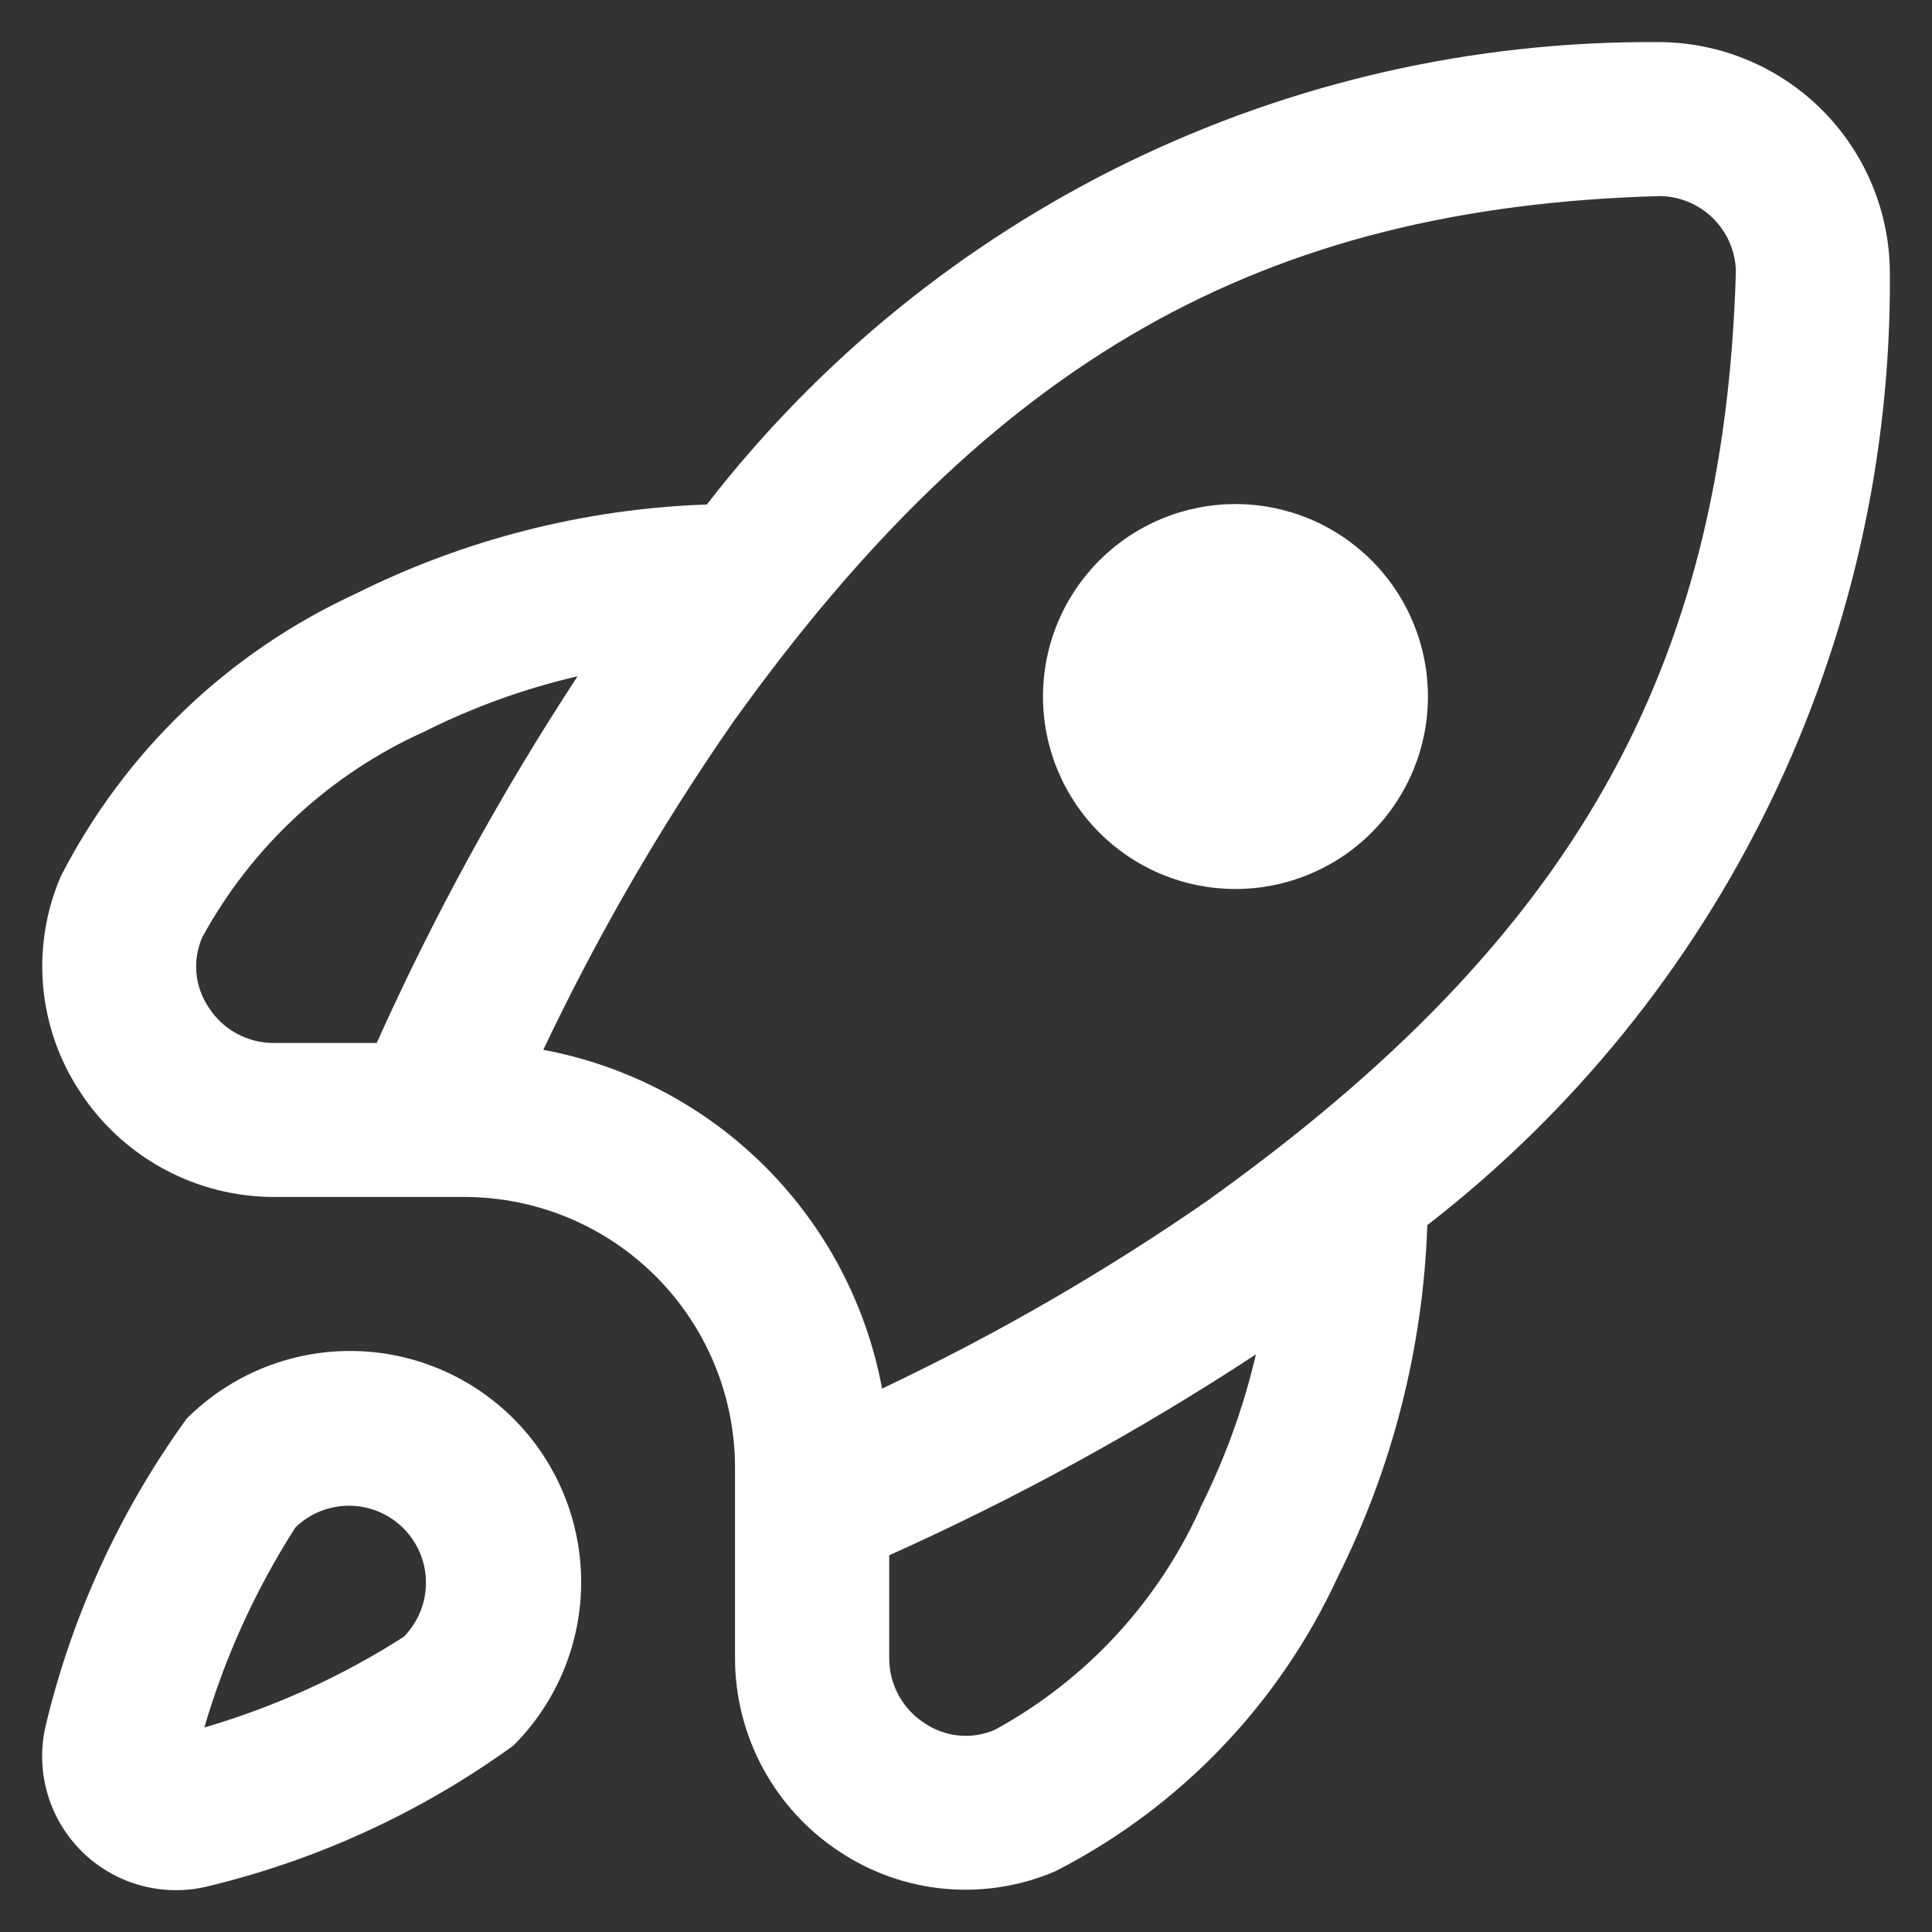 <svg xmlns="http://www.w3.org/2000/svg" xmlns:xlink="http://www.w3.org/1999/xlink" width="600" zoomAndPan="magnify" viewBox="0 0 450 450" height="600" preserveAspectRatio="xMidYMid meet"><rect x="0" y="0" width="450" height="450" fill="#333333" stroke="none"/><defs><clipPath id="a96d980cb8"><path d="M 9.805 9.805 L 440.305 9.805 L 440.305 440.305 L 9.805 440.305 Z M 9.805 9.805 "></path></clipPath></defs><g id="fa241ea0df"><g clip-rule="nonzero" clip-path="url(#a96d980cb8)"><path style=" stroke:none;fill-rule:nonzero;fill:#ffffff;fill-opacity:1;" d="M 43.5 330.406 C 35.711 341.16 29.047 352.574 23.508 364.648 C 17.973 376.719 13.668 389.215 10.594 402.137 C 10.449 402.777 10.324 403.418 10.219 404.066 C 10.113 404.715 10.027 405.367 9.965 406.02 C 9.898 406.672 9.855 407.328 9.832 407.984 C 9.809 408.641 9.809 409.293 9.828 409.949 C 9.844 410.605 9.883 411.262 9.945 411.914 C 10.004 412.57 10.086 413.219 10.188 413.867 C 10.285 414.516 10.406 415.16 10.551 415.801 C 10.691 416.445 10.852 417.078 11.035 417.711 C 11.215 418.34 11.418 418.965 11.641 419.582 C 11.859 420.199 12.102 420.812 12.359 421.414 C 12.621 422.016 12.898 422.609 13.195 423.195 C 13.492 423.781 13.809 424.355 14.145 424.922 C 14.477 425.488 14.828 426.039 15.195 426.582 C 15.566 427.125 15.949 427.656 16.352 428.176 C 16.754 428.695 17.172 429.199 17.605 429.691 C 18.039 430.184 18.488 430.664 18.953 431.129 C 19.418 431.59 19.895 432.039 20.387 432.473 C 20.883 432.906 21.387 433.324 21.906 433.727 C 22.426 434.129 22.957 434.516 23.5 434.883 C 24.043 435.25 24.598 435.602 25.164 435.934 C 25.727 436.27 26.305 436.582 26.887 436.879 C 27.473 437.18 28.066 437.457 28.672 437.715 C 29.273 437.977 29.883 438.215 30.5 438.438 C 31.121 438.656 31.746 438.859 32.375 439.039 C 33.004 439.223 33.641 439.383 34.281 439.523 C 34.922 439.664 35.566 439.785 36.215 439.887 C 36.863 439.988 37.516 440.066 38.172 440.129 C 38.824 440.188 39.477 440.227 40.133 440.242 C 40.789 440.262 41.445 440.258 42.102 440.238 C 42.758 440.215 43.414 440.168 44.066 440.105 C 44.719 440.039 45.371 439.957 46.016 439.848 C 46.664 439.742 47.309 439.617 47.949 439.473 C 60.852 436.395 73.328 432.09 85.379 426.555 C 97.434 421.02 108.832 414.363 119.57 406.582 C 120.82 405.336 122.004 404.035 123.121 402.672 C 124.242 401.309 125.293 399.895 126.273 398.43 C 127.254 396.965 128.16 395.457 128.992 393.902 C 129.824 392.348 130.578 390.758 131.254 389.129 C 131.93 387.5 132.523 385.844 133.035 384.156 C 133.547 382.469 133.977 380.762 134.324 379.031 C 134.668 377.305 134.926 375.562 135.102 373.809 C 135.277 372.055 135.363 370.297 135.363 368.531 C 135.367 366.77 135.281 365.012 135.109 363.258 C 134.938 361.5 134.68 359.762 134.336 358.031 C 133.996 356.301 133.566 354.594 133.059 352.906 C 132.547 351.219 131.957 349.559 131.281 347.93 C 130.609 346.301 129.855 344.711 129.027 343.152 C 128.195 341.598 127.293 340.086 126.312 338.621 C 125.336 337.156 124.289 335.738 123.172 334.375 C 122.055 333.012 120.871 331.707 119.625 330.461 C 118.379 329.211 117.074 328.027 115.715 326.91 C 114.352 325.789 112.938 324.738 111.473 323.758 C 110.008 322.777 108.5 321.871 106.945 321.039 C 105.391 320.207 103.801 319.453 102.172 318.777 C 100.543 318.102 98.887 317.508 97.199 316.996 C 95.512 316.484 93.805 316.055 92.074 315.707 C 90.348 315.363 88.605 315.105 86.852 314.93 C 85.098 314.754 83.336 314.668 81.574 314.668 C 79.812 314.664 78.055 314.75 76.297 314.922 C 74.543 315.094 72.801 315.352 71.074 315.695 C 69.344 316.035 67.637 316.461 65.949 316.973 C 64.262 317.484 62.602 318.074 60.973 318.75 C 59.344 319.422 57.75 320.176 56.195 321.004 C 54.641 321.836 53.129 322.738 51.664 323.719 C 50.195 324.695 48.781 325.742 47.418 326.859 C 46.055 327.977 44.75 329.16 43.5 330.406 Z M 94.215 381.137 C 79.688 390.441 64.145 397.52 47.59 402.371 C 52.449 385.816 59.523 370.273 68.824 355.746 C 69.242 355.34 69.676 354.957 70.133 354.598 C 70.586 354.238 71.059 353.898 71.547 353.582 C 72.035 353.27 72.535 352.977 73.051 352.711 C 73.566 352.445 74.094 352.203 74.633 351.988 C 75.176 351.773 75.723 351.582 76.281 351.422 C 76.84 351.262 77.402 351.125 77.973 351.02 C 78.543 350.91 79.117 350.832 79.699 350.781 C 80.277 350.73 80.855 350.707 81.438 350.711 C 82.016 350.715 82.598 350.75 83.176 350.812 C 83.75 350.871 84.324 350.961 84.895 351.078 C 85.461 351.195 86.023 351.34 86.578 351.512 C 87.133 351.684 87.68 351.883 88.215 352.105 C 88.75 352.332 89.273 352.582 89.785 352.855 C 90.297 353.133 90.793 353.43 91.277 353.754 C 91.758 354.078 92.223 354.426 92.672 354.793 C 93.121 355.164 93.551 355.551 93.961 355.965 C 94.371 356.375 94.762 356.805 95.129 357.25 C 95.5 357.699 95.844 358.164 96.168 358.648 C 96.492 359.129 96.793 359.629 97.066 360.137 C 97.344 360.648 97.594 361.172 97.816 361.707 C 98.043 362.246 98.242 362.789 98.414 363.344 C 98.582 363.898 98.727 364.461 98.844 365.031 C 98.961 365.598 99.051 366.172 99.113 366.75 C 99.176 367.328 99.207 367.906 99.211 368.488 C 99.219 369.066 99.195 369.648 99.145 370.227 C 99.09 370.805 99.012 371.379 98.906 371.949 C 98.797 372.52 98.664 373.086 98.5 373.645 C 98.34 374.199 98.152 374.75 97.938 375.289 C 97.723 375.828 97.48 376.355 97.215 376.871 C 96.945 377.387 96.656 377.891 96.34 378.379 C 96.027 378.867 95.688 379.336 95.324 379.793 C 94.965 380.246 94.582 380.684 94.18 381.102 Z M 332.594 162.234 C 332.594 163.703 332.52 165.168 332.379 166.629 C 332.234 168.09 332.02 169.539 331.73 170.98 C 331.445 172.418 331.09 173.844 330.664 175.246 C 330.238 176.652 329.742 178.035 329.18 179.391 C 328.617 180.746 327.992 182.07 327.301 183.367 C 326.609 184.66 325.855 185.918 325.039 187.141 C 324.223 188.363 323.348 189.539 322.418 190.676 C 321.484 191.809 320.5 192.895 319.461 193.934 C 318.426 194.973 317.336 195.957 316.203 196.891 C 315.066 197.82 313.891 198.695 312.668 199.508 C 311.449 200.324 310.191 201.078 308.895 201.77 C 307.602 202.465 306.273 203.09 304.918 203.652 C 303.562 204.215 302.18 204.707 300.777 205.133 C 299.371 205.562 297.949 205.918 296.508 206.203 C 295.066 206.488 293.617 206.707 292.156 206.848 C 290.695 206.992 289.23 207.066 287.762 207.066 C 286.293 207.066 284.828 206.992 283.367 206.848 C 281.906 206.707 280.457 206.488 279.016 206.203 C 277.574 205.918 276.152 205.562 274.746 205.133 C 273.344 204.707 271.961 204.215 270.605 203.652 C 269.25 203.09 267.922 202.465 266.629 201.77 C 265.332 201.078 264.074 200.324 262.855 199.508 C 261.633 198.695 260.457 197.82 259.32 196.891 C 258.188 195.957 257.098 194.973 256.062 193.934 C 255.023 192.895 254.039 191.809 253.105 190.676 C 252.176 189.539 251.301 188.363 250.484 187.141 C 249.672 185.918 248.918 184.66 248.223 183.367 C 247.531 182.07 246.906 180.746 246.344 179.391 C 245.781 178.035 245.285 176.652 244.859 175.246 C 244.434 173.844 244.078 172.418 243.793 170.98 C 243.504 169.539 243.289 168.09 243.145 166.629 C 243.004 165.168 242.93 163.703 242.93 162.234 C 242.93 160.766 243.004 159.301 243.145 157.84 C 243.289 156.379 243.504 154.926 243.793 153.488 C 244.078 152.047 244.434 150.625 244.859 149.219 C 245.285 147.816 245.781 146.434 246.344 145.078 C 246.906 143.723 247.531 142.395 248.223 141.102 C 248.918 139.805 249.672 138.547 250.484 137.328 C 251.301 136.105 252.176 134.926 253.105 133.793 C 254.039 132.656 255.023 131.57 256.062 130.531 C 257.098 129.496 258.188 128.508 259.32 127.578 C 260.457 126.648 261.633 125.773 262.855 124.957 C 264.074 124.141 265.332 123.387 266.629 122.695 C 267.922 122.004 269.25 121.375 270.605 120.816 C 271.961 120.254 273.344 119.758 274.746 119.332 C 276.152 118.906 277.574 118.551 279.016 118.262 C 280.457 117.977 281.906 117.762 283.367 117.617 C 284.828 117.473 286.293 117.402 287.762 117.402 C 289.23 117.402 290.695 117.473 292.156 117.617 C 293.617 117.762 295.066 117.977 296.508 118.262 C 297.949 118.551 299.371 118.906 300.777 119.332 C 302.18 119.758 303.562 120.254 304.918 120.816 C 306.273 121.375 307.602 122.004 308.895 122.695 C 310.191 123.387 311.449 124.141 312.668 124.957 C 313.891 125.773 315.066 126.648 316.203 127.578 C 317.336 128.508 318.426 129.496 319.461 130.531 C 320.5 131.57 321.484 132.656 322.418 133.793 C 323.348 134.926 324.223 136.105 325.039 137.328 C 325.855 138.547 326.609 139.805 327.301 141.102 C 327.992 142.395 328.617 143.723 329.18 145.078 C 329.742 146.434 330.238 147.816 330.664 149.219 C 331.09 150.625 331.445 152.047 331.73 153.488 C 332.02 154.926 332.234 156.379 332.379 157.84 C 332.52 159.301 332.594 160.766 332.594 162.234 Z M 385.891 9.805 C 380.578 9.773 375.27 9.895 369.961 10.168 C 364.656 10.441 359.363 10.867 354.082 11.445 C 348.801 12.02 343.539 12.75 338.301 13.625 C 333.062 14.504 327.852 15.535 322.672 16.711 C 317.492 17.891 312.348 19.215 307.246 20.688 C 302.141 22.16 297.082 23.777 292.07 25.539 C 287.059 27.305 282.102 29.211 277.203 31.258 C 272.301 33.305 267.461 35.492 262.684 37.816 C 257.906 40.141 253.199 42.602 248.566 45.195 C 243.93 47.793 239.371 50.52 234.895 53.375 C 230.414 56.23 226.02 59.215 221.715 62.324 C 217.406 65.434 213.191 68.66 209.066 72.012 C 204.945 75.363 200.922 78.828 197 82.41 C 193.074 85.992 189.258 89.684 185.547 93.484 C 181.832 97.285 178.234 101.191 174.746 105.199 C 171.258 109.203 167.891 113.309 164.637 117.508 C 150.391 118.004 136.359 120.008 122.547 123.523 C 108.73 127.039 95.449 131.988 82.703 138.363 C 75.363 141.746 68.352 145.711 61.676 150.262 C 54.996 154.809 48.742 159.883 42.91 165.477 C 37.078 171.07 31.75 177.109 26.926 183.59 C 22.102 190.074 17.848 196.914 14.164 204.105 C 13.297 206.121 12.559 208.18 11.945 210.281 C 11.336 212.387 10.855 214.523 10.508 216.688 C 10.164 218.852 9.949 221.027 9.875 223.219 C 9.797 225.41 9.855 227.598 10.051 229.777 C 10.246 231.961 10.578 234.125 11.039 236.266 C 11.504 238.41 12.098 240.516 12.82 242.582 C 13.547 244.652 14.395 246.668 15.371 248.633 C 16.344 250.594 17.438 252.488 18.648 254.316 C 19.867 256.191 21.199 257.98 22.645 259.688 C 24.09 261.395 25.633 263.004 27.277 264.52 C 28.922 266.035 30.652 267.441 32.473 268.742 C 34.289 270.039 36.184 271.223 38.148 272.285 C 40.113 273.352 42.141 274.289 44.223 275.102 C 46.305 275.914 48.43 276.598 50.598 277.145 C 52.762 277.695 54.957 278.105 57.176 278.383 C 59.395 278.66 61.621 278.797 63.855 278.797 L 108.438 278.797 C 110.488 278.805 112.535 278.914 114.578 279.125 C 116.621 279.336 118.648 279.645 120.66 280.051 C 122.672 280.461 124.66 280.965 126.621 281.566 C 128.586 282.168 130.512 282.863 132.406 283.652 C 134.301 284.445 136.152 285.324 137.961 286.297 C 139.77 287.266 141.527 288.324 143.234 289.465 C 144.941 290.609 146.586 291.832 148.172 293.137 C 149.758 294.438 151.277 295.816 152.727 297.266 C 154.18 298.719 155.559 300.238 156.859 301.824 C 158.164 303.41 159.387 305.055 160.527 306.762 C 161.672 308.469 162.73 310.223 163.699 312.031 C 164.672 313.84 165.551 315.691 166.34 317.59 C 167.133 319.484 167.828 321.41 168.43 323.375 C 169.031 325.336 169.535 327.324 169.945 329.336 C 170.352 331.348 170.66 333.375 170.871 335.418 C 171.082 337.461 171.191 339.508 171.199 341.559 L 171.199 386.141 C 171.199 388.375 171.336 390.602 171.609 392.82 C 171.887 395.035 172.297 397.23 172.844 399.395 C 173.391 401.562 174.07 403.688 174.883 405.77 C 175.691 407.852 176.629 409.875 177.691 411.84 C 178.758 413.809 179.938 415.699 181.234 417.52 C 182.531 419.336 183.938 421.07 185.449 422.715 C 186.965 424.359 188.574 425.902 190.277 427.348 C 191.984 428.793 193.77 430.125 195.641 431.348 C 197.469 432.559 199.363 433.652 201.328 434.625 C 203.293 435.602 205.309 436.449 207.375 437.176 C 209.445 437.898 211.551 438.492 213.691 438.957 C 215.836 439.418 217.996 439.75 220.18 439.941 C 222.363 440.137 224.551 440.199 226.742 440.121 C 228.93 440.043 231.109 439.832 233.273 439.484 C 235.438 439.141 237.57 438.66 239.676 438.051 C 241.781 437.438 243.84 436.699 245.852 435.832 C 253.047 432.148 259.883 427.895 266.367 423.07 C 272.852 418.246 278.891 412.918 284.484 407.086 C 290.078 401.254 295.148 395 299.699 388.32 C 304.25 381.645 308.215 374.633 311.594 367.293 C 317.973 354.547 322.922 341.266 326.438 327.449 C 329.953 313.637 331.957 299.605 332.449 285.359 C 336.656 282.098 340.77 278.719 344.781 275.223 C 348.793 271.727 352.703 268.117 356.512 264.398 C 360.316 260.676 364.012 256.848 367.598 252.914 C 371.188 248.984 374.656 244.949 378.012 240.816 C 381.367 236.684 384.598 232.461 387.711 228.141 C 390.824 223.824 393.809 219.418 396.668 214.93 C 399.527 210.438 402.258 205.871 404.852 201.227 C 407.449 196.578 409.91 191.863 412.238 187.074 C 414.562 182.285 416.75 177.438 418.797 172.523 C 420.848 167.609 422.75 162.641 424.512 157.617 C 426.273 152.598 427.891 147.527 429.363 142.41 C 430.836 137.297 432.156 132.141 433.332 126.949 C 434.508 121.758 435.535 116.539 436.41 111.289 C 437.285 106.039 438.008 100.766 438.582 95.473 C 439.152 90.184 439.574 84.879 439.844 79.562 C 440.109 74.246 440.227 68.926 440.188 63.605 C 440.184 61.832 440.09 60.066 439.914 58.305 C 439.734 56.543 439.469 54.793 439.117 53.059 C 438.766 51.324 438.328 49.609 437.809 47.914 C 437.289 46.223 436.688 44.559 436.004 42.926 C 435.32 41.293 434.555 39.695 433.715 38.137 C 432.875 36.578 431.957 35.066 430.969 33.598 C 429.977 32.129 428.918 30.711 427.789 29.348 C 426.66 27.984 425.465 26.68 424.207 25.434 C 422.949 24.188 421.633 23.004 420.258 21.887 C 418.883 20.77 417.457 19.723 415.98 18.746 C 414.504 17.77 412.98 16.871 411.414 16.043 C 409.848 15.215 408.246 14.469 406.605 13.801 C 404.965 13.133 403.297 12.543 401.598 12.039 C 399.902 11.535 398.184 11.117 396.445 10.781 C 394.707 10.445 392.953 10.195 391.191 10.035 C 389.426 9.871 387.66 9.797 385.891 9.805 Z M 87.742 242.93 L 63.855 242.93 C 62.34 242.941 60.844 242.766 59.375 242.398 C 57.902 242.031 56.5 241.484 55.168 240.762 C 53.836 240.039 52.613 239.16 51.504 238.129 C 50.395 237.094 49.43 235.941 48.613 234.664 C 47.809 233.477 47.168 232.211 46.684 230.859 C 46.199 229.512 45.891 228.125 45.758 226.699 C 45.625 225.273 45.672 223.852 45.898 222.438 C 46.121 221.023 46.52 219.66 47.09 218.344 C 49.957 213.086 53.234 208.094 56.914 203.363 C 60.594 198.637 64.629 194.238 69.023 190.164 C 73.418 186.09 78.113 182.398 83.105 179.09 C 88.098 175.777 93.328 172.891 98.789 170.43 C 110.191 164.711 122.105 160.406 134.527 157.516 C 116.676 184.754 101.078 213.223 87.742 242.93 Z M 279.621 351.207 C 277.156 356.668 274.273 361.895 270.961 366.887 C 267.652 371.879 263.961 376.574 259.891 380.965 C 255.82 385.359 251.422 389.398 246.695 393.078 C 241.969 396.758 236.98 400.035 231.723 402.906 C 230.406 403.477 229.039 403.875 227.625 404.102 C 226.207 404.324 224.785 404.371 223.359 404.238 C 221.93 404.105 220.543 403.797 219.191 403.312 C 217.844 402.828 216.574 402.188 215.387 401.383 C 214.109 400.566 212.953 399.602 211.922 398.492 C 210.887 397.383 210.012 396.16 209.289 394.828 C 208.566 393.496 208.02 392.094 207.652 390.621 C 207.285 389.148 207.105 387.656 207.117 386.141 L 207.117 362.254 C 236.824 348.914 265.297 333.32 292.531 315.469 C 289.625 327.895 285.301 339.809 279.566 351.207 Z M 282.043 279.117 C 257.734 296 232.203 310.773 205.449 323.43 C 205 321 204.457 318.59 203.82 316.199 C 203.188 313.812 202.465 311.449 201.652 309.113 C 200.844 306.777 199.945 304.477 198.961 302.211 C 197.977 299.941 196.906 297.715 195.754 295.527 C 194.602 293.34 193.371 291.199 192.059 289.105 C 190.746 287.008 189.355 284.969 187.887 282.977 C 186.422 280.988 184.883 279.055 183.27 277.18 C 181.66 275.305 179.98 273.496 178.23 271.746 C 176.484 270 174.672 268.32 172.797 266.707 C 170.922 265.094 168.992 263.555 167 262.09 C 165.012 260.621 162.969 259.234 160.875 257.922 C 158.777 256.605 156.637 255.375 154.449 254.223 C 152.262 253.07 150.035 252.004 147.77 251.02 C 145.5 250.035 143.199 249.137 140.863 248.324 C 138.527 247.512 136.168 246.789 133.777 246.156 C 131.387 245.523 128.977 244.98 126.547 244.527 C 139.215 217.797 153.992 192.293 170.879 168.008 C 231.273 83.762 293.859 48.309 386.391 45.672 C 386.969 45.672 387.543 45.699 388.117 45.754 C 388.691 45.809 389.262 45.891 389.828 46.004 C 390.395 46.113 390.957 46.25 391.508 46.414 C 392.062 46.578 392.605 46.77 393.141 46.988 C 393.676 47.203 394.199 47.445 394.707 47.715 C 395.219 47.98 395.719 48.273 396.199 48.586 C 396.684 48.902 397.148 49.242 397.602 49.602 C 398.051 49.961 398.484 50.344 398.898 50.746 C 399.312 51.148 399.703 51.57 400.078 52.008 C 400.449 52.449 400.801 52.906 401.129 53.379 C 401.461 53.855 401.766 54.344 402.047 54.848 C 402.328 55.348 402.586 55.867 402.816 56.395 C 403.051 56.922 403.254 57.461 403.434 58.008 C 403.617 58.555 403.77 59.113 403.895 59.676 C 404.023 60.238 404.121 60.805 404.191 61.379 C 404.266 61.949 404.309 62.523 404.324 63.102 C 401.688 156.137 366.234 218.723 281.988 279.117 Z M 282.043 279.117 "></path></g></g></svg>